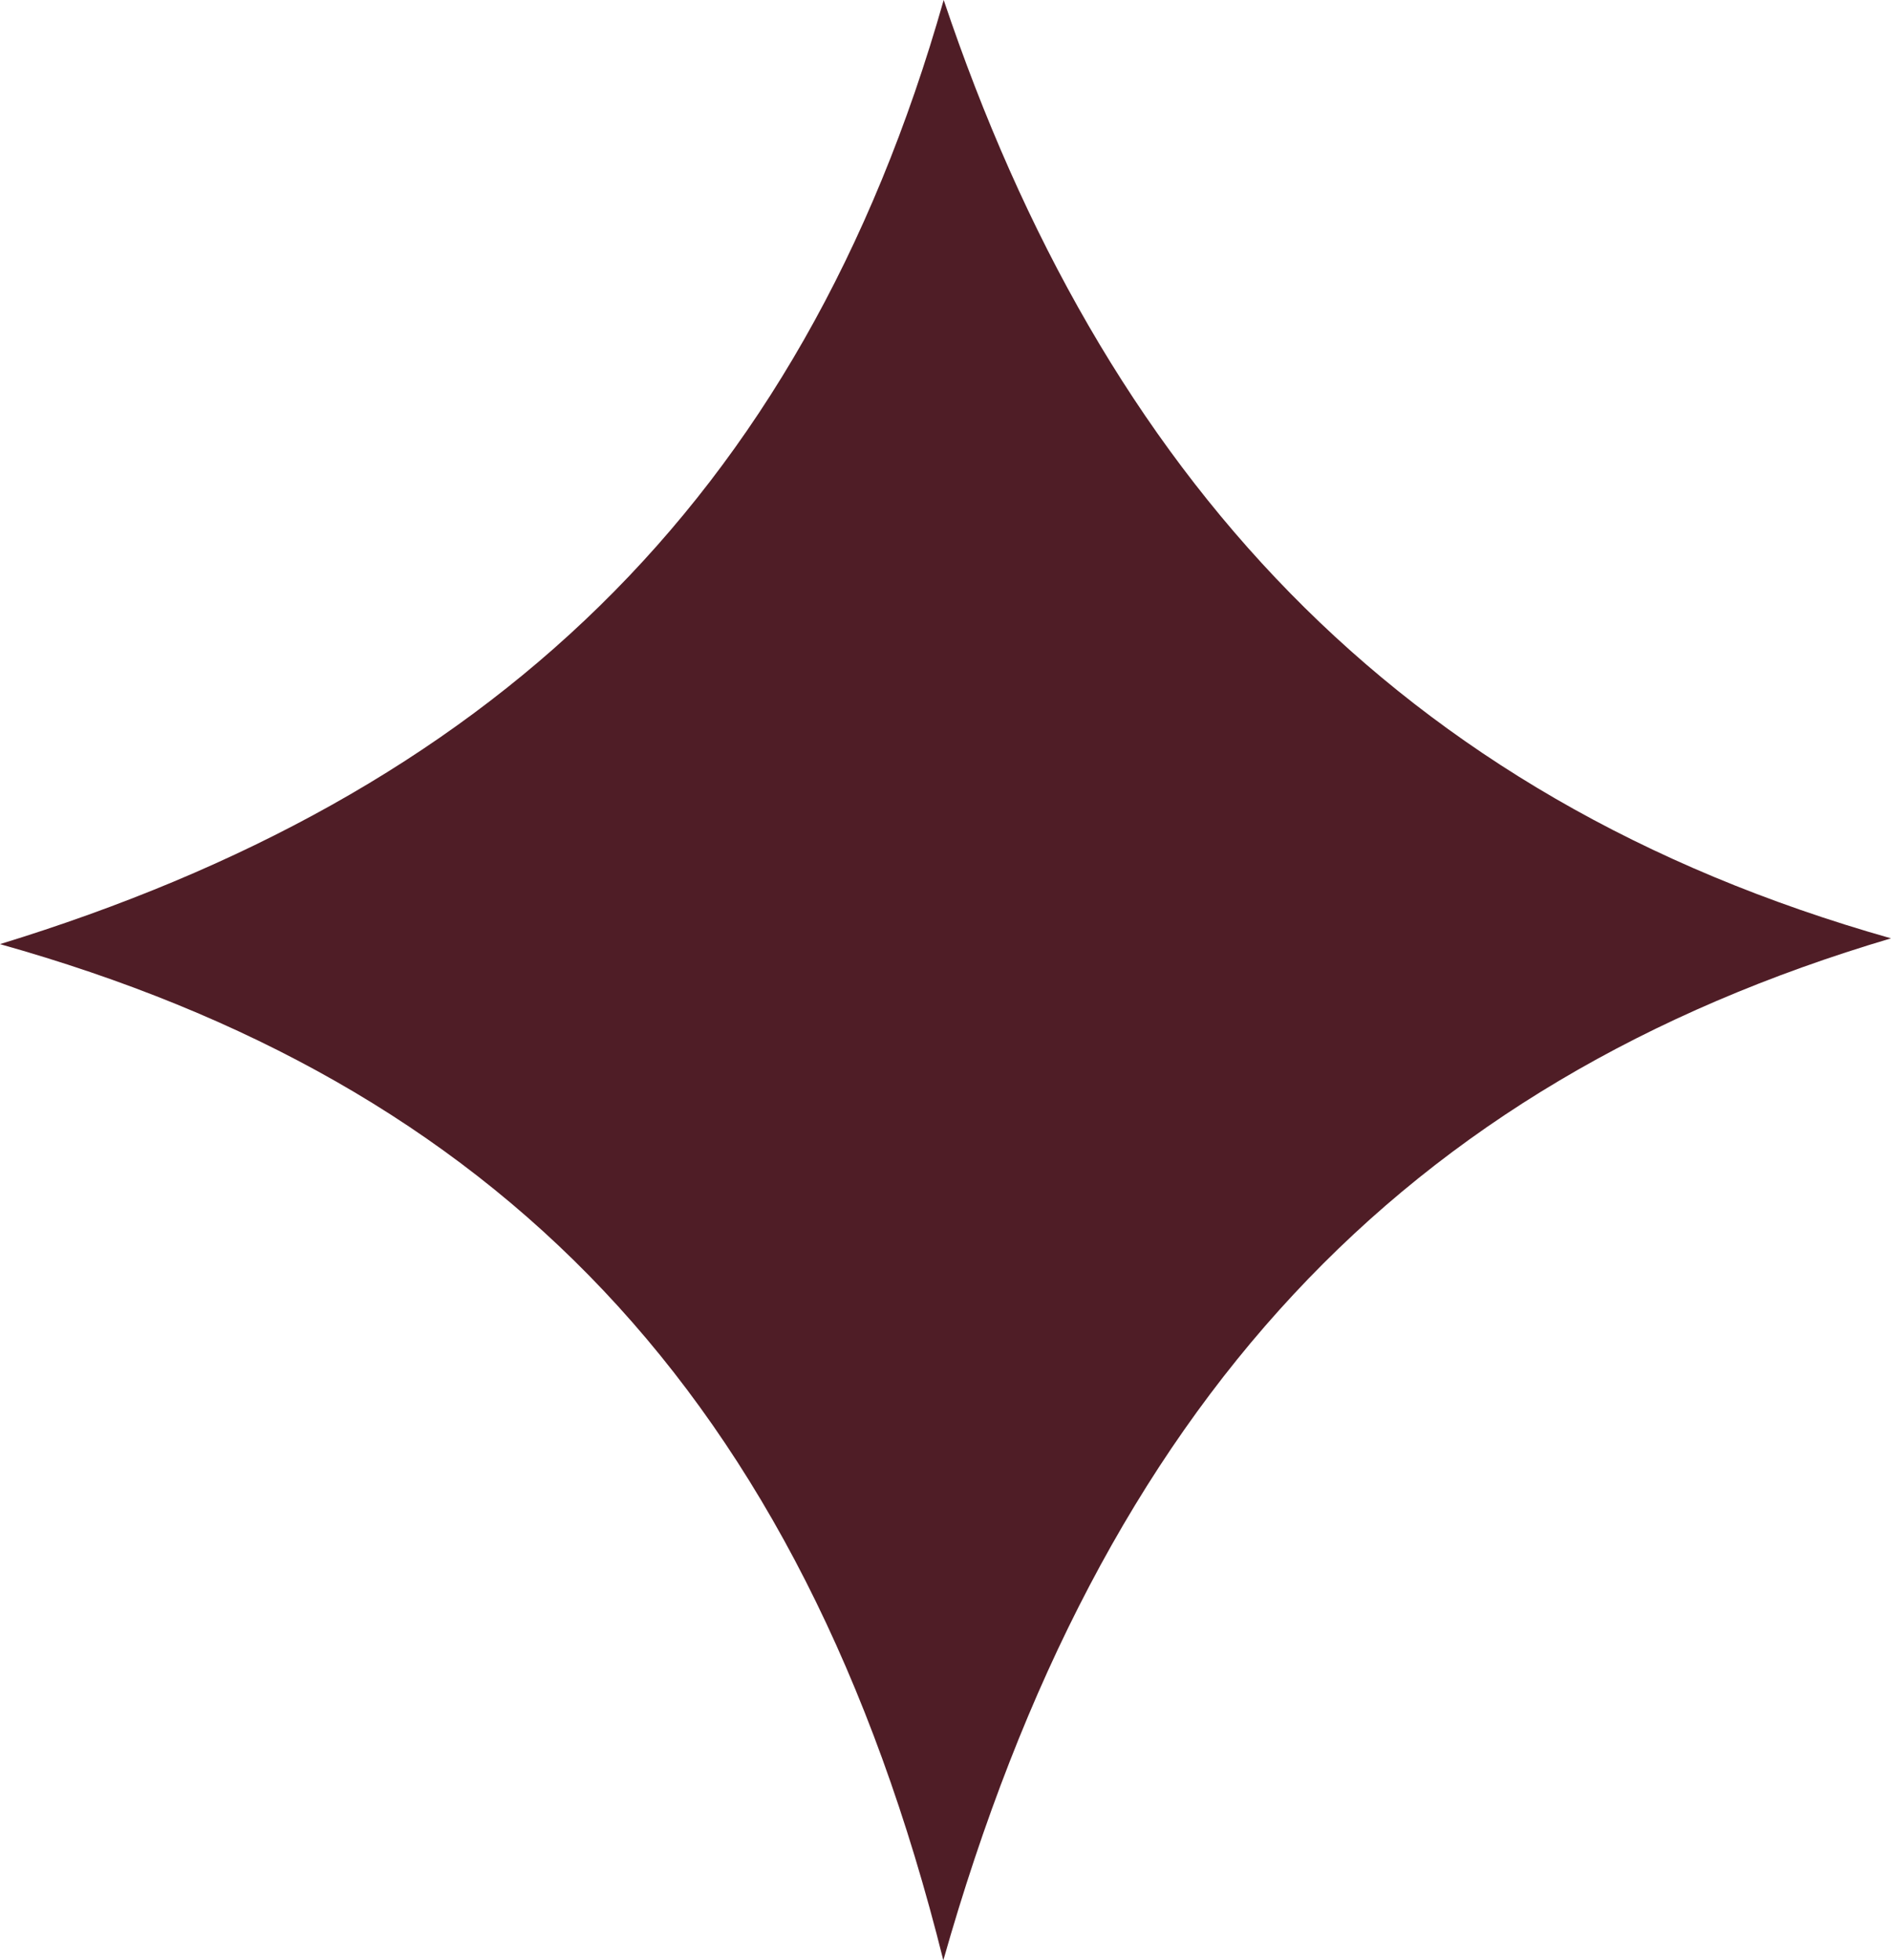 <svg xmlns="http://www.w3.org/2000/svg" viewBox="0 0 52.24 54.15"><path fill="#4f1d26" d="M52.24 25.92c-13.47 3.99-21.81 12.82-26.18 28.23C22.14 38.42 13.64 29.91 0 26.08 13.39 21.97 22.11 13.96 26.07 0c4.38 13.03 12.43 22.03 26.17 25.92z"/></svg>